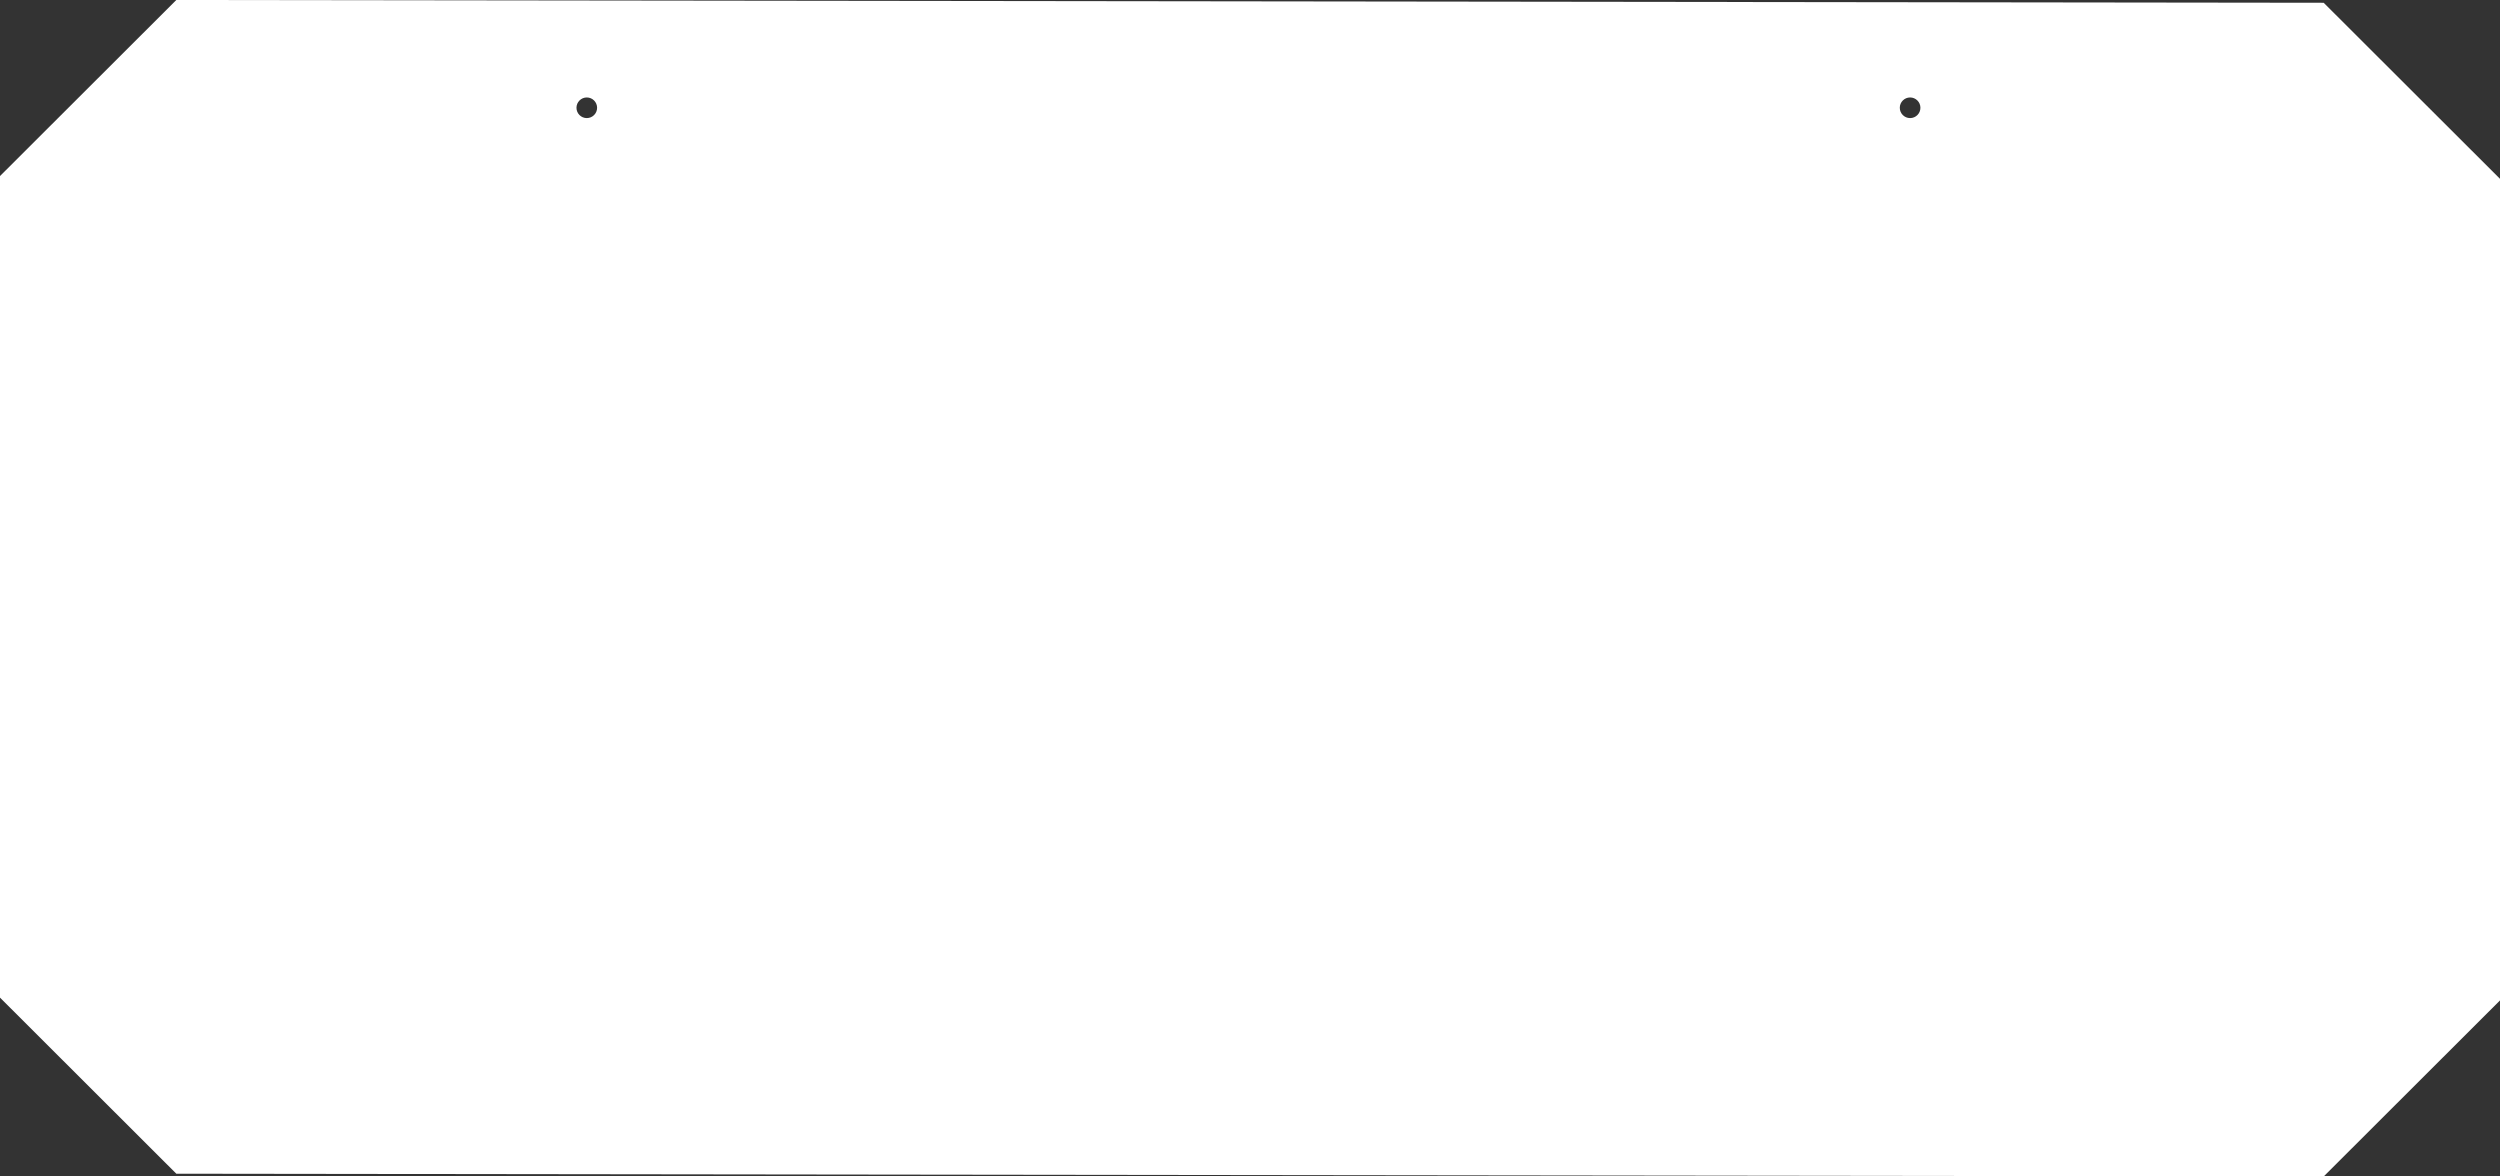 <?xml version="1.0" encoding="UTF-8"?>
<svg id="Lager_2" xmlns="http://www.w3.org/2000/svg" viewBox="0 0 2409.45 1133.86">
  <rect x="0" y="0" width="2409.45" height="1133.86" fill="#333333" stroke="none"/>
  <defs>
    <style>
      .cls-1 {
        fill: #fff;
      }
    </style>
  </defs>
  <g id="Lager_1-2" data-name="Lager_1">
    <path class="cls-1" d="M2239.52,2.67L169.93,0,0,169.68v791.8s169.93,169.71,169.93,169.71l2069.59,2.67,169.93-169.68V172.35L2239.52,2.67ZM565.53,113.81c-5.49,0-9.94-4.45-9.94-9.94s4.45-9.94,9.94-9.94,9.94,4.45,9.94,9.94-4.45,9.94-9.94,9.94ZM1840.92,113.81c-5.49,0-9.94-4.45-9.94-9.94s4.45-9.94,9.94-9.94,9.94,4.45,9.94,9.94-4.46,9.94-9.94,9.94Z"/>
  </g>
</svg>
